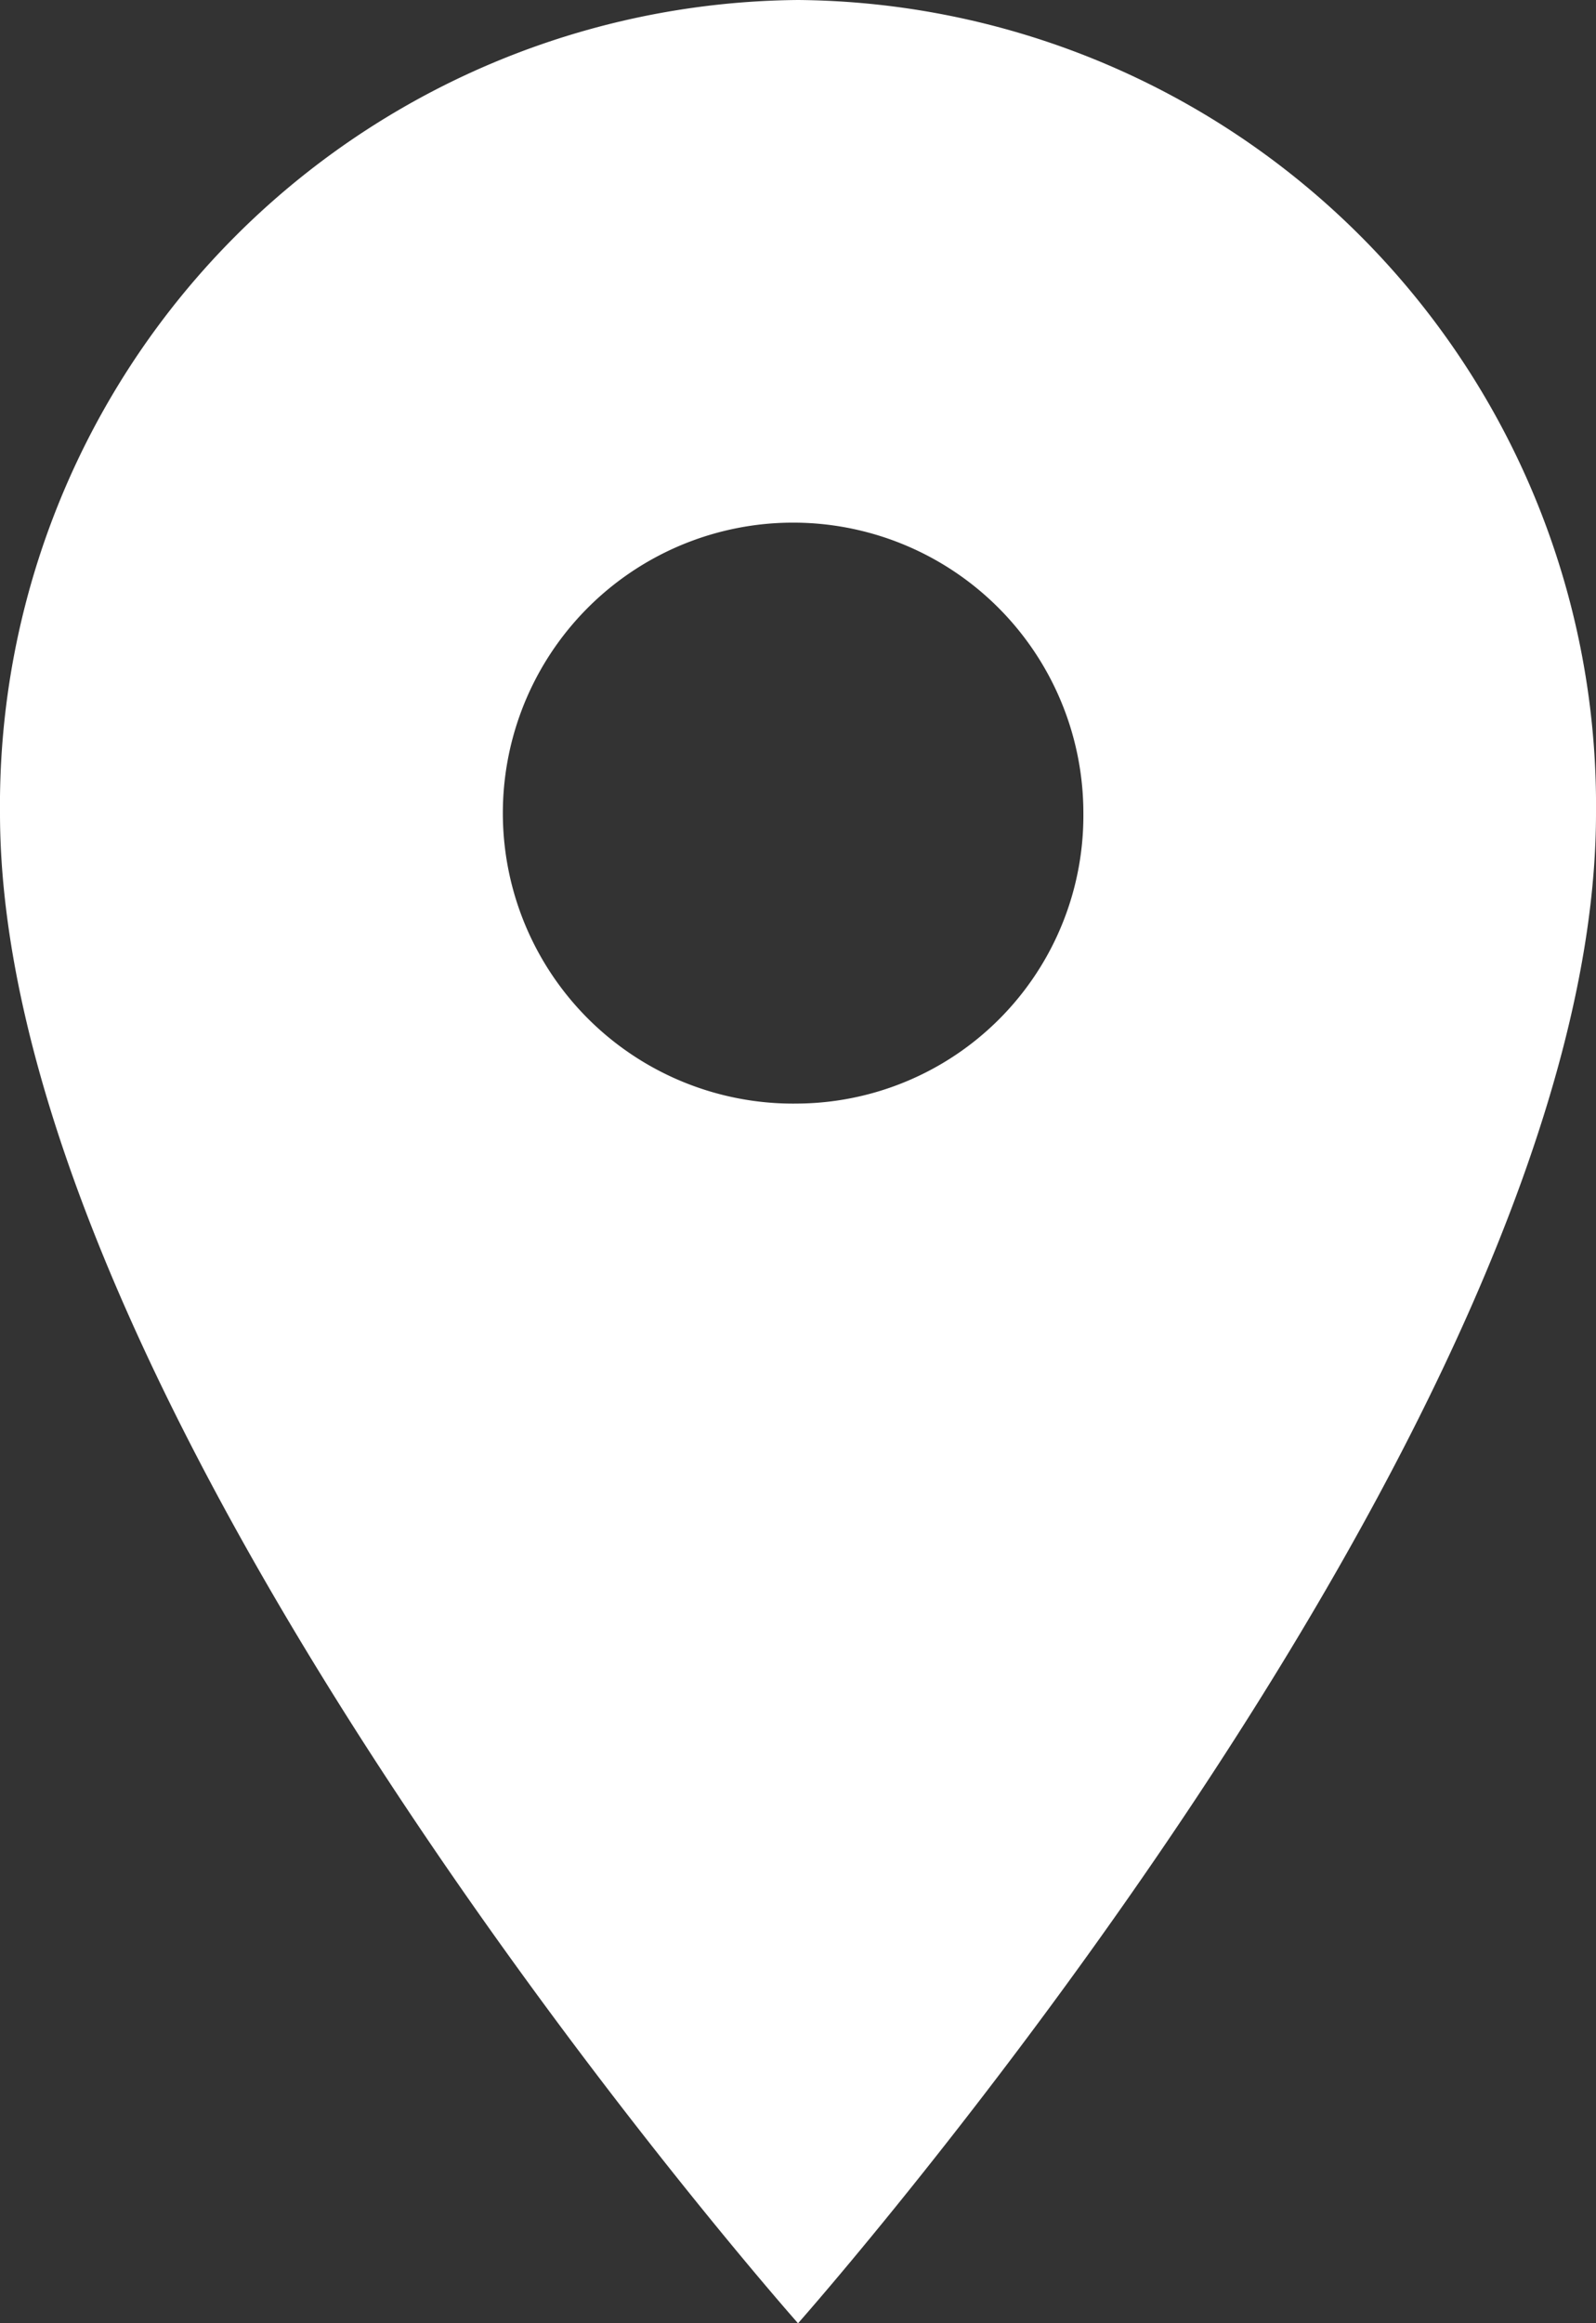<svg xmlns="http://www.w3.org/2000/svg" width="22.687" height="33" viewBox="0 0 22.687 33">
  <rect x="0" y="0" width="22.687" height="33" fill="#333333" stroke="none"/>
  <path id="Pin_localizador_1" data-name="Pin localizador 1" d="M18.844,3A11.44,11.44,0,0,0,7.5,14.55C7.5,23.212,18.844,36,18.844,36S30.187,23.212,30.187,14.55A11.44,11.44,0,0,0,18.844,3Zm0,15.675A4.126,4.126,0,1,1,22.9,14.55,4.09,4.09,0,0,1,18.844,18.675Z" transform="translate(-7.5 -3)" fill="#fff"/>
</svg>
